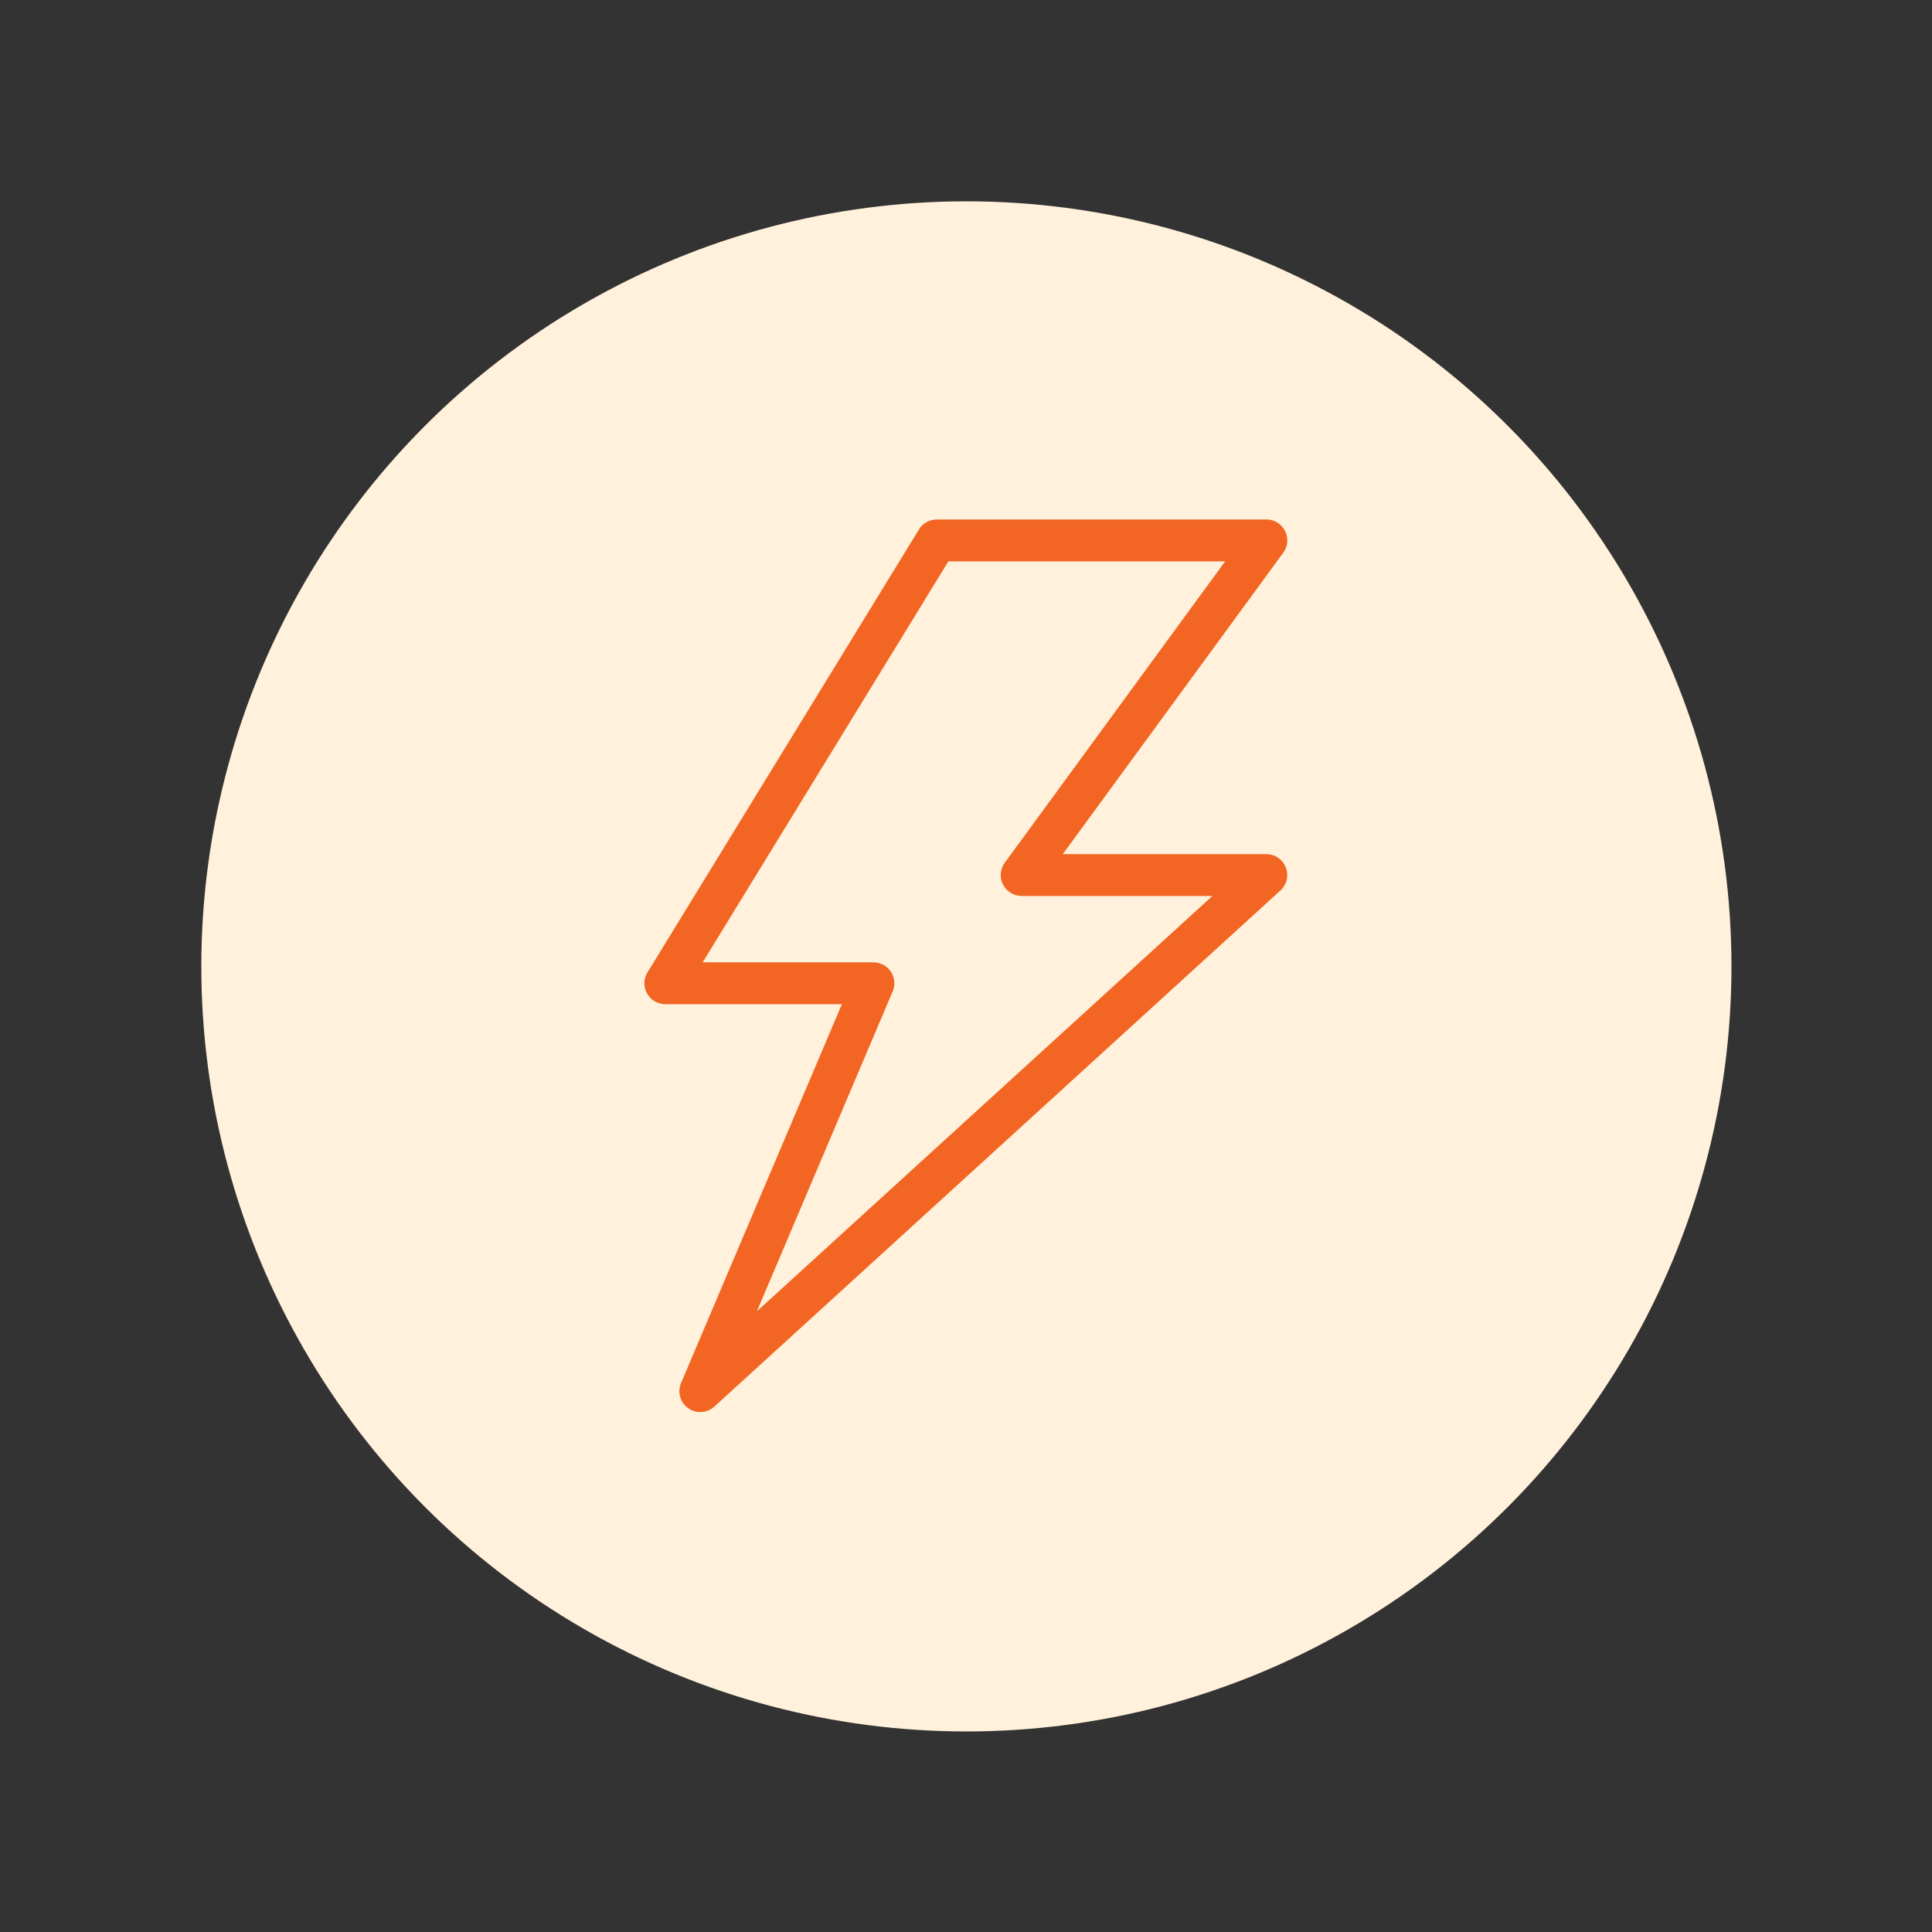 <svg id="SvgjsSvg1077" width="288" height="288" xmlns="http://www.w3.org/2000/svg" version="1.1" xmlns:xlink="http://www.w3.org/1999/xlink" xmlns:svgjs="http://svgjs.com/svgjs"><rect width="100%" height="100%" fill="#333333" stroke="none"/><circle id="SvgjsCircle1083" r="144" cx="144" cy="144" transform="matrix(0.792,0,0,0.792,30.01,30.01)" fill="#fff1db"></circle><defs id="SvgjsDefs1078"></defs><g id="SvgjsG1079" transform="matrix(0.465,0,0,0.465,77.014,77.007)"><svg xmlns="http://www.w3.org/2000/svg" fill-rule="evenodd" clip-rule="evenodd" image-rendering="optimizeQuality" shape-rendering="geometricPrecision" text-rendering="geometricPrecision" viewBox="0 0 213.33 213.33" width="288" height="288"><path fill-rule="nonzero" d="M99.75.69h78.28a4.97 4.97 0 0 1 3.8 8.17l-52.15 71.3h48.34a4.963 4.963 0 0 1 3.13 8.82L46.95 211.34a4.972 4.972 0 0 1-7.01-.33 4.954 4.954 0 0 1-.81-5.46l38.11-89.77H35.31a4.97 4.97 0 0 1-4.97-4.97c0-1.08.35-2.08.93-2.89L95.52 3.08A4.969 4.969 0 0 1 99.75.7V.69zm68.5 9.94h-65.73l-58.35 95.22h40.56v.01c.65 0 1.31.13 1.94.4a4.954 4.954 0 0 1 2.62 6.5l-32.24 75.96 108.17-98.63h-45.3v-.01c-1.02 0-2.05-.31-2.93-.96a4.956 4.956 0 0 1-1.07-6.93l52.33-71.56z" fill="#f26522" class="svgShape color000000-0 selectable"></path></svg></g></svg>